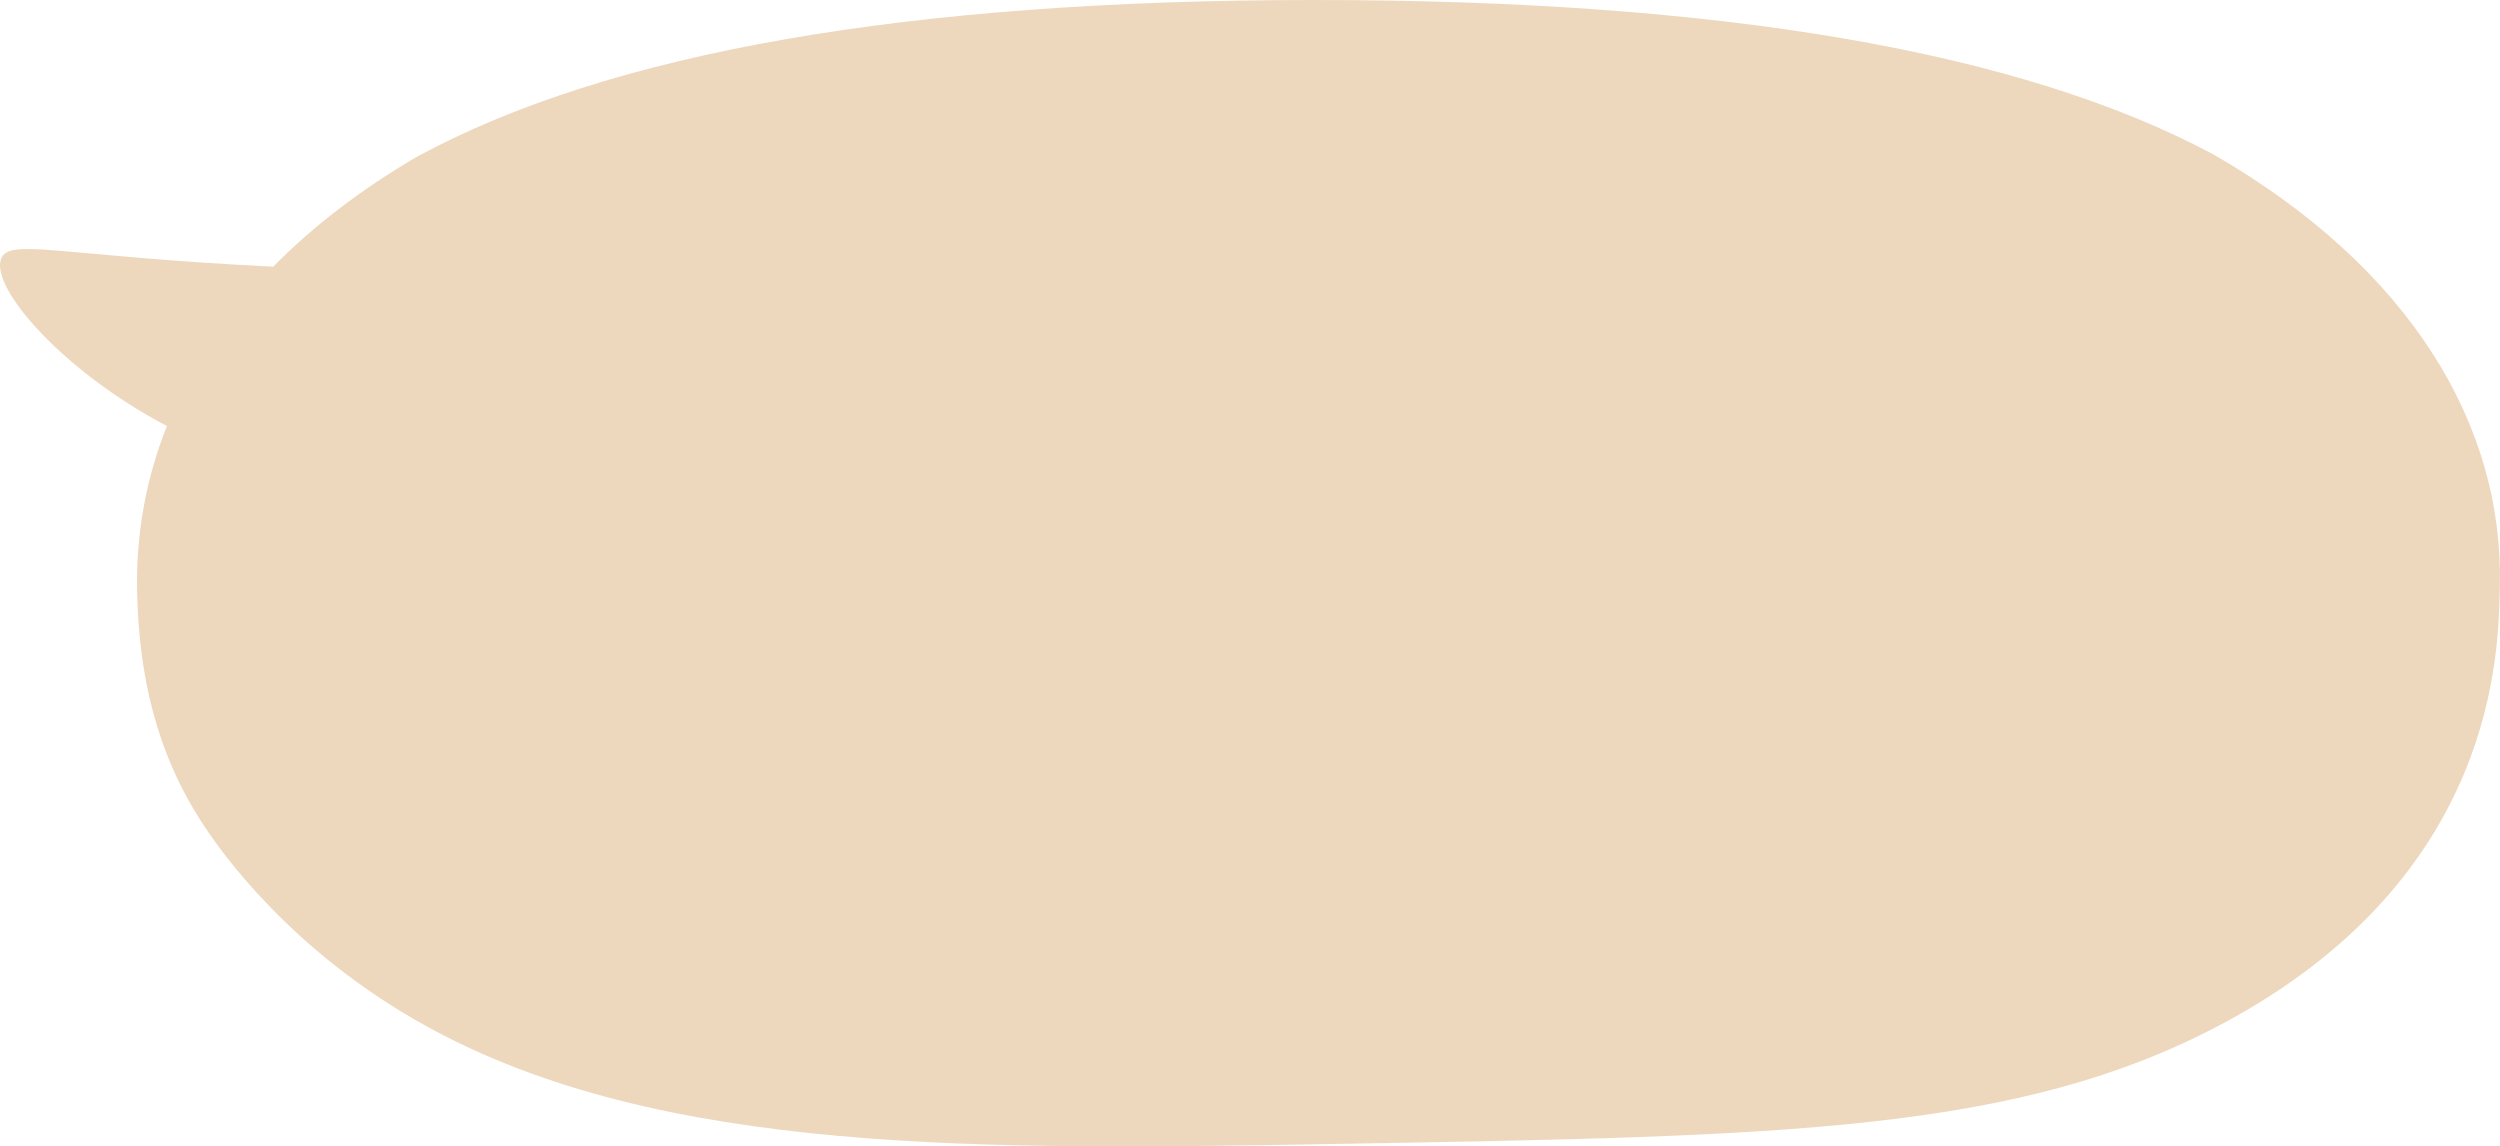 <?xml version="1.0" encoding="UTF-8"?> <svg xmlns="http://www.w3.org/2000/svg" id="Layer_2" viewBox="0 0 543.97 249.45"> <defs> <style> .cls-1 { fill: #edd8be; } </style> </defs> <g id="Layer_1-2"> <path class="cls-1" d="m481.55,33.57C439.69,11.19,374.53,0,286.08,0S132.47,11.39,90.6,34.17c-12.34,7.23-22.68,15.26-31.16,23.86C12.62,55.69,2.07,51.72.26,56.27c-2.5,6.3,13.51,24.61,36.06,36.43-4.62,11.6-6.73,23.66-6.49,35.87.36,17.69,3.9,35.05,14.6,51.17,3.78,5.7,18.89,27.26,48.2,43.47,51.09,28.26,121.4,27.04,200.46,25.66,95.15-1.66,146.02-2.54,190.08-25.9,60.57-32.11,60.43-81.78,60.77-95.24.89-35.33-19.57-69.49-62.39-94.17Z"></path> </g> </svg> 